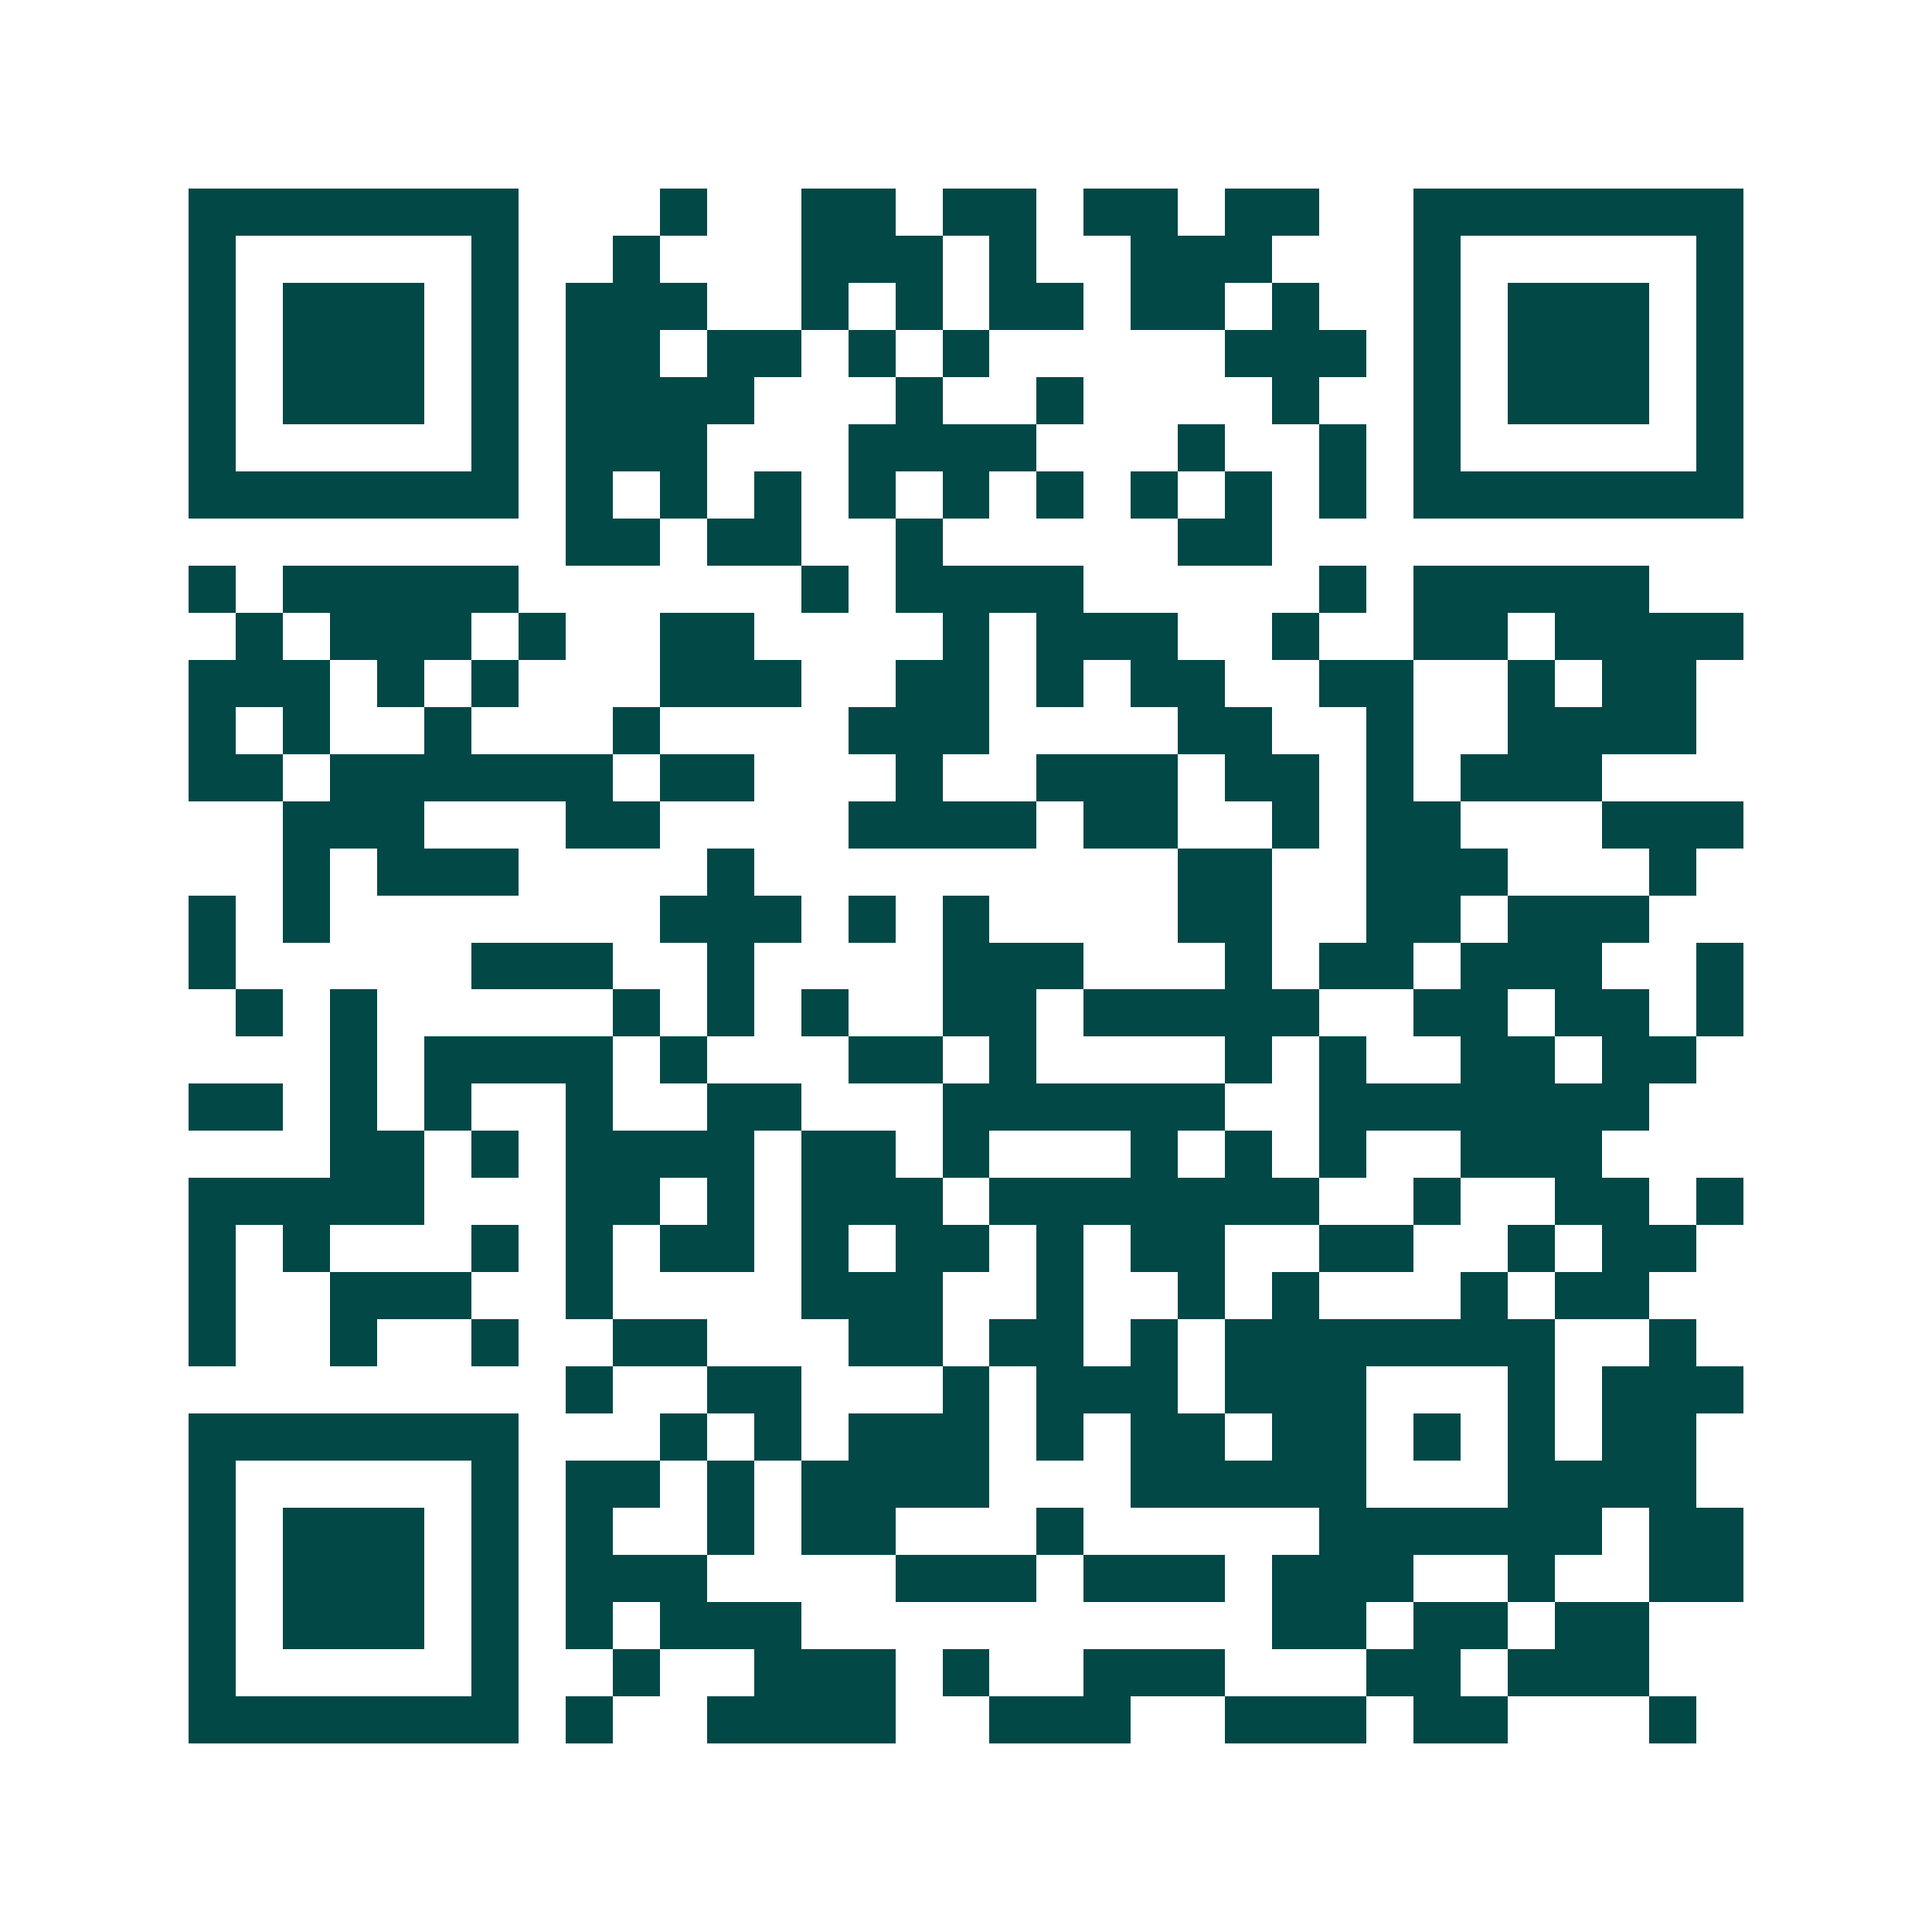 <svg xmlns="http://www.w3.org/2000/svg" width="200" height="200" viewBox="0 0 41 41" shape-rendering="crispEdges"><path fill="#ffffff" d="M0 0h41v41H0z"/><path stroke="#014847" d="M4 4.5h7m3 0h1m2 0h2m1 0h2m1 0h2m1 0h2m2 0h7M4 5.5h1m5 0h1m2 0h1m3 0h3m1 0h1m2 0h3m3 0h1m5 0h1M4 6.5h1m1 0h3m1 0h1m1 0h3m2 0h1m1 0h1m1 0h2m1 0h2m1 0h1m2 0h1m1 0h3m1 0h1M4 7.5h1m1 0h3m1 0h1m1 0h2m1 0h2m1 0h1m1 0h1m5 0h3m1 0h1m1 0h3m1 0h1M4 8.5h1m1 0h3m1 0h1m1 0h4m3 0h1m2 0h1m4 0h1m2 0h1m1 0h3m1 0h1M4 9.5h1m5 0h1m1 0h3m3 0h4m3 0h1m2 0h1m1 0h1m5 0h1M4 10.5h7m1 0h1m1 0h1m1 0h1m1 0h1m1 0h1m1 0h1m1 0h1m1 0h1m1 0h1m1 0h7M12 11.5h2m1 0h2m2 0h1m5 0h2M4 12.5h1m1 0h5m6 0h1m1 0h4m5 0h1m1 0h5M5 13.5h1m1 0h3m1 0h1m2 0h2m4 0h1m1 0h3m2 0h1m2 0h2m1 0h4M4 14.5h3m1 0h1m1 0h1m3 0h3m2 0h2m1 0h1m1 0h2m2 0h2m2 0h1m1 0h2M4 15.5h1m1 0h1m2 0h1m3 0h1m4 0h3m4 0h2m2 0h1m2 0h4M4 16.5h2m1 0h6m1 0h2m3 0h1m2 0h3m1 0h2m1 0h1m1 0h3M6 17.5h3m3 0h2m4 0h4m1 0h2m2 0h1m1 0h2m3 0h3M6 18.5h1m1 0h3m4 0h1m9 0h2m2 0h3m3 0h1M4 19.5h1m1 0h1m7 0h3m1 0h1m1 0h1m4 0h2m2 0h2m1 0h3M4 20.5h1m5 0h3m2 0h1m4 0h3m3 0h1m1 0h2m1 0h3m2 0h1M5 21.5h1m1 0h1m5 0h1m1 0h1m1 0h1m2 0h2m1 0h5m2 0h2m1 0h2m1 0h1M7 22.5h1m1 0h4m1 0h1m3 0h2m1 0h1m4 0h1m1 0h1m2 0h2m1 0h2M4 23.5h2m1 0h1m1 0h1m2 0h1m2 0h2m3 0h6m2 0h7M7 24.5h2m1 0h1m1 0h4m1 0h2m1 0h1m3 0h1m1 0h1m1 0h1m2 0h3M4 25.5h5m3 0h2m1 0h1m1 0h3m1 0h7m2 0h1m2 0h2m1 0h1M4 26.5h1m1 0h1m3 0h1m1 0h1m1 0h2m1 0h1m1 0h2m1 0h1m1 0h2m2 0h2m2 0h1m1 0h2M4 27.5h1m2 0h3m2 0h1m4 0h3m2 0h1m2 0h1m1 0h1m3 0h1m1 0h2M4 28.5h1m2 0h1m2 0h1m2 0h2m3 0h2m1 0h2m1 0h1m1 0h7m2 0h1M12 29.5h1m2 0h2m3 0h1m1 0h3m1 0h3m3 0h1m1 0h3M4 30.5h7m3 0h1m1 0h1m1 0h3m1 0h1m1 0h2m1 0h2m1 0h1m1 0h1m1 0h2M4 31.5h1m5 0h1m1 0h2m1 0h1m1 0h4m3 0h5m3 0h4M4 32.5h1m1 0h3m1 0h1m1 0h1m2 0h1m1 0h2m3 0h1m5 0h6m1 0h2M4 33.5h1m1 0h3m1 0h1m1 0h3m4 0h3m1 0h3m1 0h3m2 0h1m2 0h2M4 34.5h1m1 0h3m1 0h1m1 0h1m1 0h3m10 0h2m1 0h2m1 0h2M4 35.5h1m5 0h1m2 0h1m2 0h3m1 0h1m2 0h3m3 0h2m1 0h3M4 36.5h7m1 0h1m2 0h4m2 0h3m2 0h3m1 0h2m3 0h1"/></svg>
